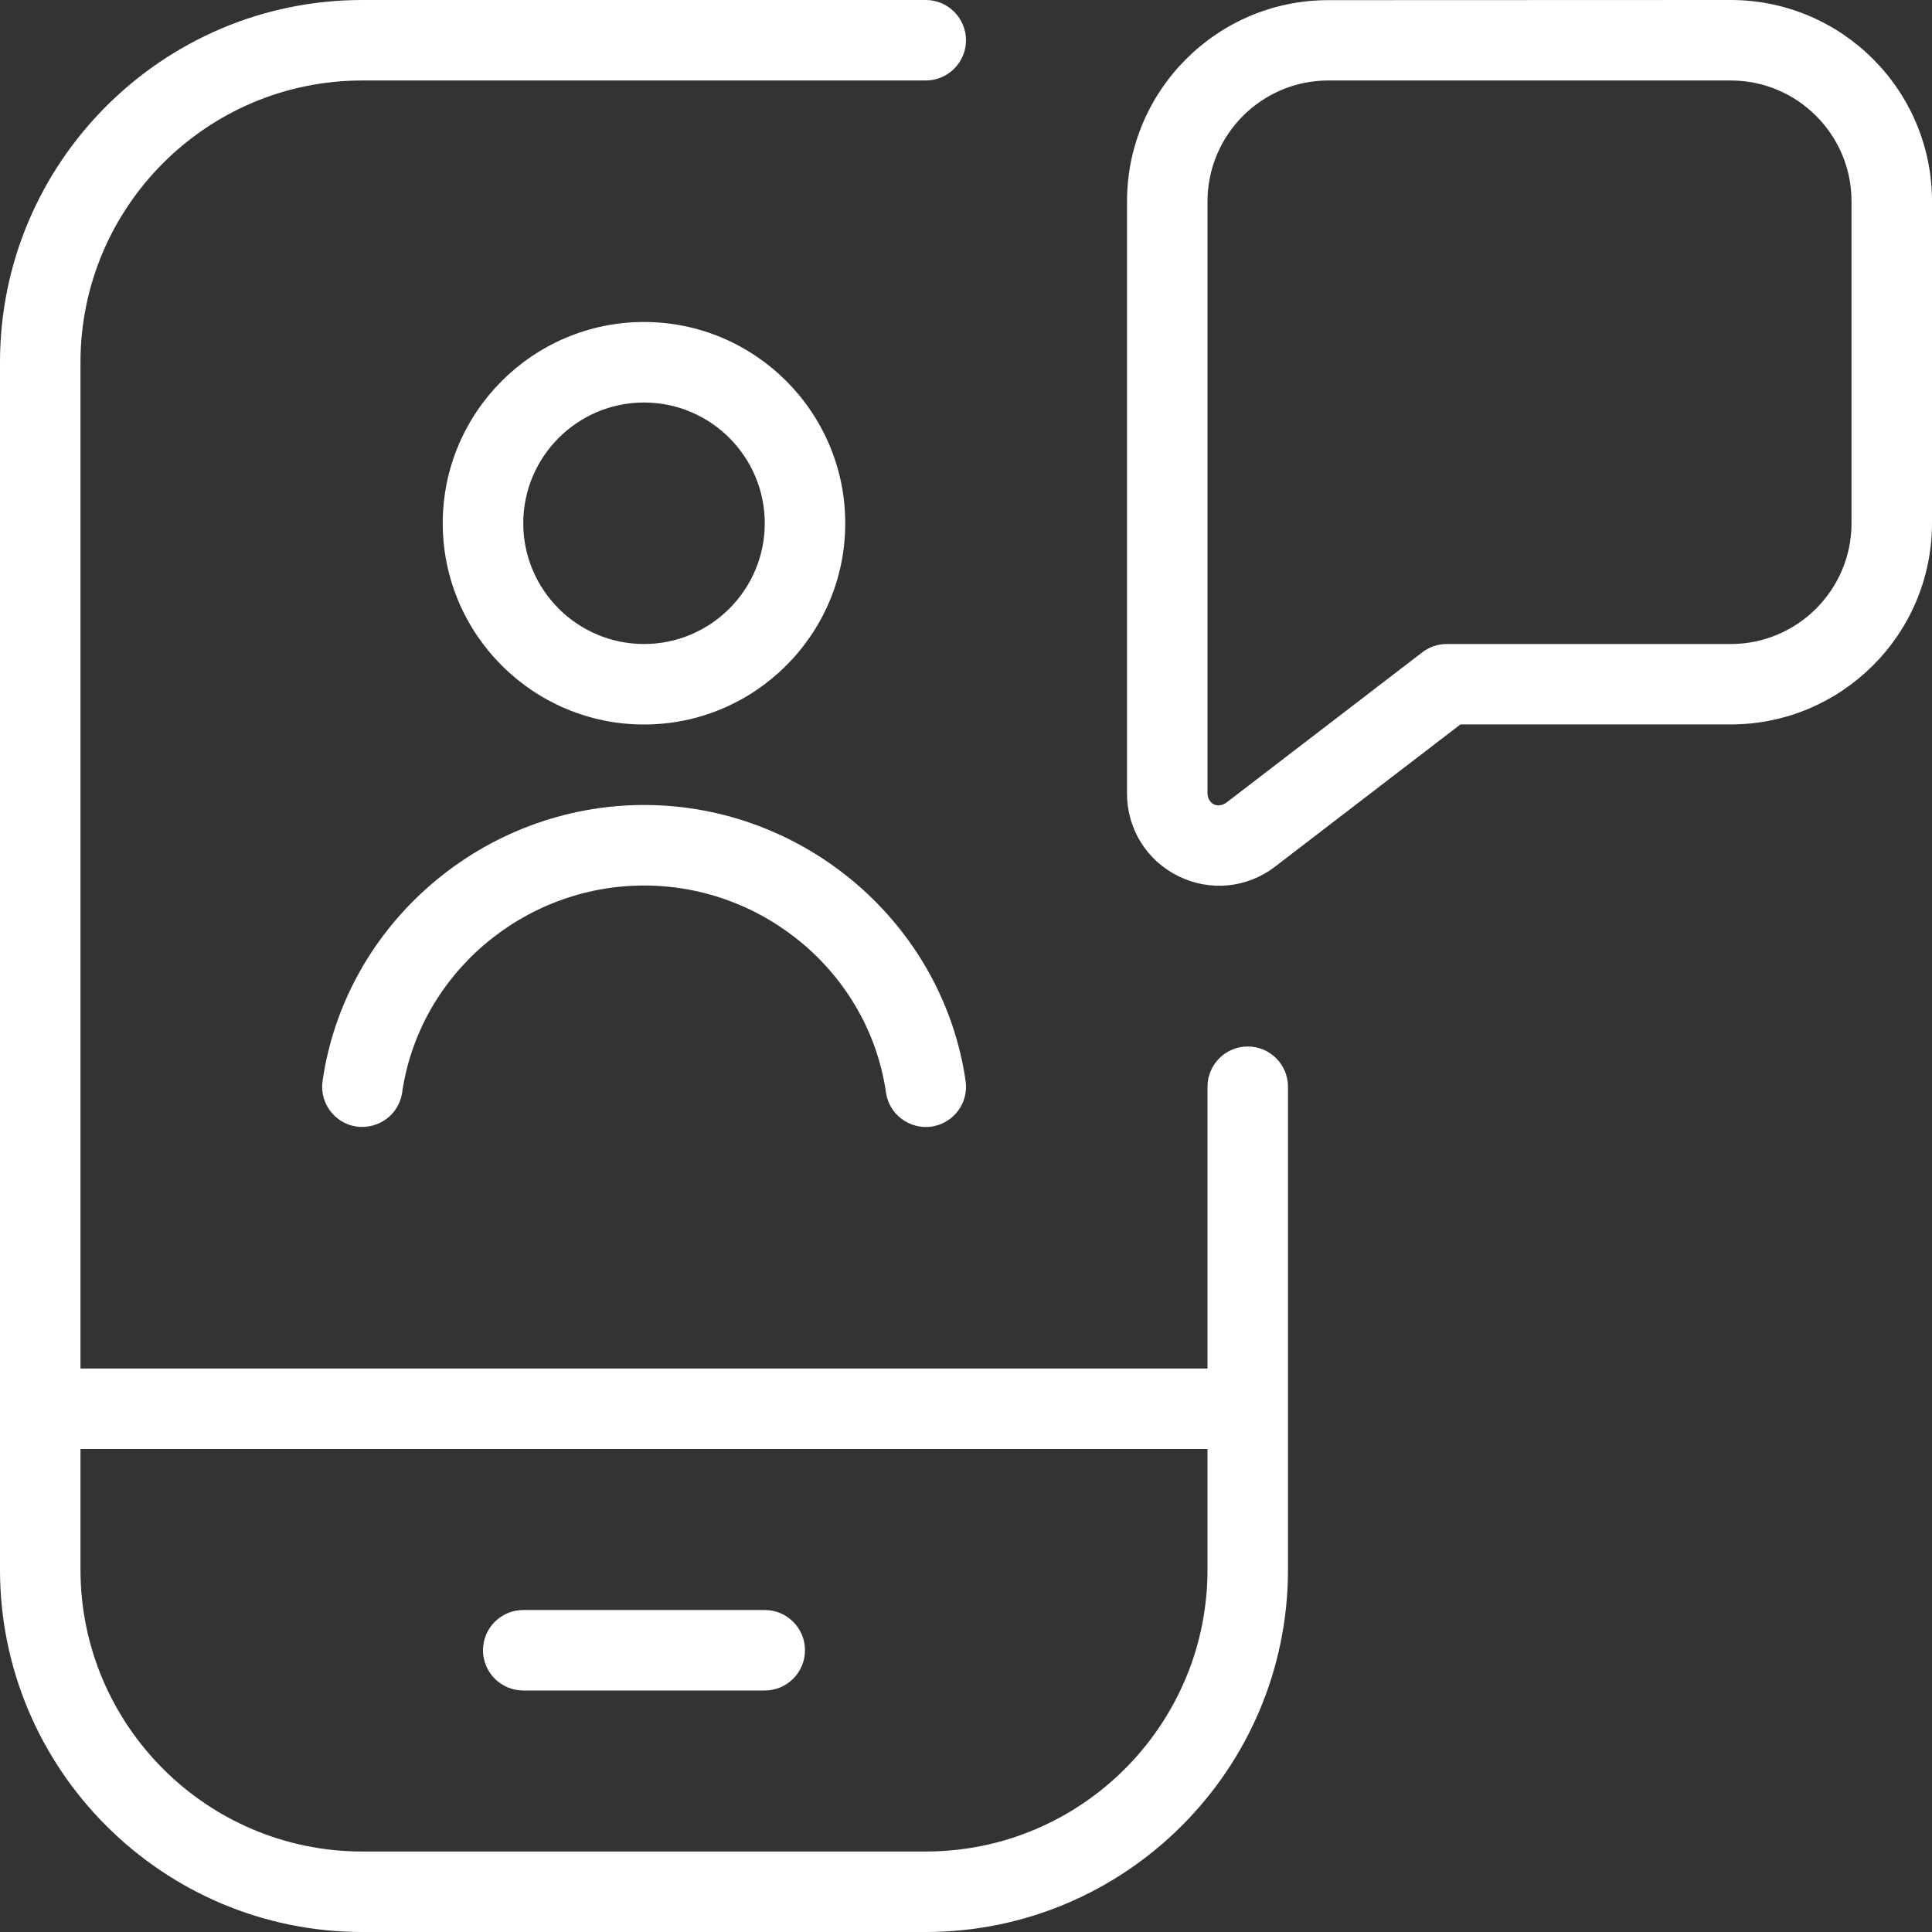 <svg width="50" height="50" viewBox="0 0 50 50" fill="none" xmlns="http://www.w3.org/2000/svg">
<rect x="0" y="0" width="50" height="50" fill="#333333" stroke="none"/>
<g clip-path="url(#clip0_154_343)">
<g clip-path="url(#clip1_154_343)">
<path d="M21.875 13.542C21.875 10.669 19.538 8.333 16.667 8.333C13.796 8.333 11.458 10.669 11.458 13.542C11.458 16.415 13.796 18.75 16.667 18.75C19.538 18.75 21.875 16.415 21.875 13.542ZM13.542 13.542C13.542 11.819 14.944 10.417 16.667 10.417C18.39 10.417 19.792 11.819 19.792 13.542C19.792 15.265 18.39 16.667 16.667 16.667C14.944 16.667 13.542 15.265 13.542 13.542ZM16.667 20.833C20.823 20.833 24.4 23.904 24.99 27.977C25.073 28.546 24.677 29.073 24.108 29.156C23.55 29.238 23.008 28.846 22.929 28.273C22.488 25.219 19.796 22.917 16.669 22.917C13.542 22.917 10.85 25.219 10.408 28.273C10.327 28.842 9.804 29.229 9.229 29.156C8.66 29.073 8.265 28.546 8.348 27.977C8.935 23.904 12.515 20.833 16.671 20.833H16.667ZM32.292 27.083C31.717 27.083 31.25 27.55 31.25 28.125V35.417H2.083V9.375C2.083 5.354 5.354 2.083 9.375 2.083H23.958C24.533 2.083 25 1.617 25 1.042C25 0.467 24.533 0 23.958 0H9.375C4.206 0 0 4.206 0 9.375V40.625C0 45.794 4.206 50 9.375 50H23.958C29.127 50 33.333 45.794 33.333 40.625V28.125C33.333 27.55 32.867 27.083 32.292 27.083ZM23.958 47.917H9.375C5.354 47.917 2.083 44.646 2.083 40.625V37.5H31.25V40.625C31.25 44.646 27.979 47.917 23.958 47.917ZM20.833 42.708C20.833 43.283 20.367 43.75 19.792 43.75H13.542C12.967 43.75 12.5 43.283 12.5 42.708C12.5 42.133 12.967 41.667 13.542 41.667H19.792C20.367 41.667 20.833 42.133 20.833 42.708ZM44.792 0L34.375 0.004C31.502 0.004 29.167 2.34 29.167 5.213V20.544C29.169 21.456 29.679 22.273 30.496 22.675C31.31 23.077 32.271 22.988 32.998 22.429L37.796 18.748H44.792C47.663 18.748 50 16.413 50 13.54V5.208C50 2.335 47.663 0 44.792 0ZM47.917 13.542C47.917 15.265 46.515 16.667 44.792 16.667H37.442C37.212 16.667 36.99 16.742 36.808 16.883L31.729 20.779C31.506 20.925 31.273 20.812 31.25 20.546V5.213C31.25 3.49 32.652 2.083 34.375 2.083H44.792C46.515 2.083 47.917 3.485 47.917 5.208V13.542Z" fill="white"/>
</g>
</g>
<defs>
<clipPath id="clip0_154_343">
<rect width="50" height="50" fill="white"/>
</clipPath>
<clipPath id="clip1_154_343">
<rect width="50" height="50" fill="white"/>
</clipPath>
</defs>
</svg>
